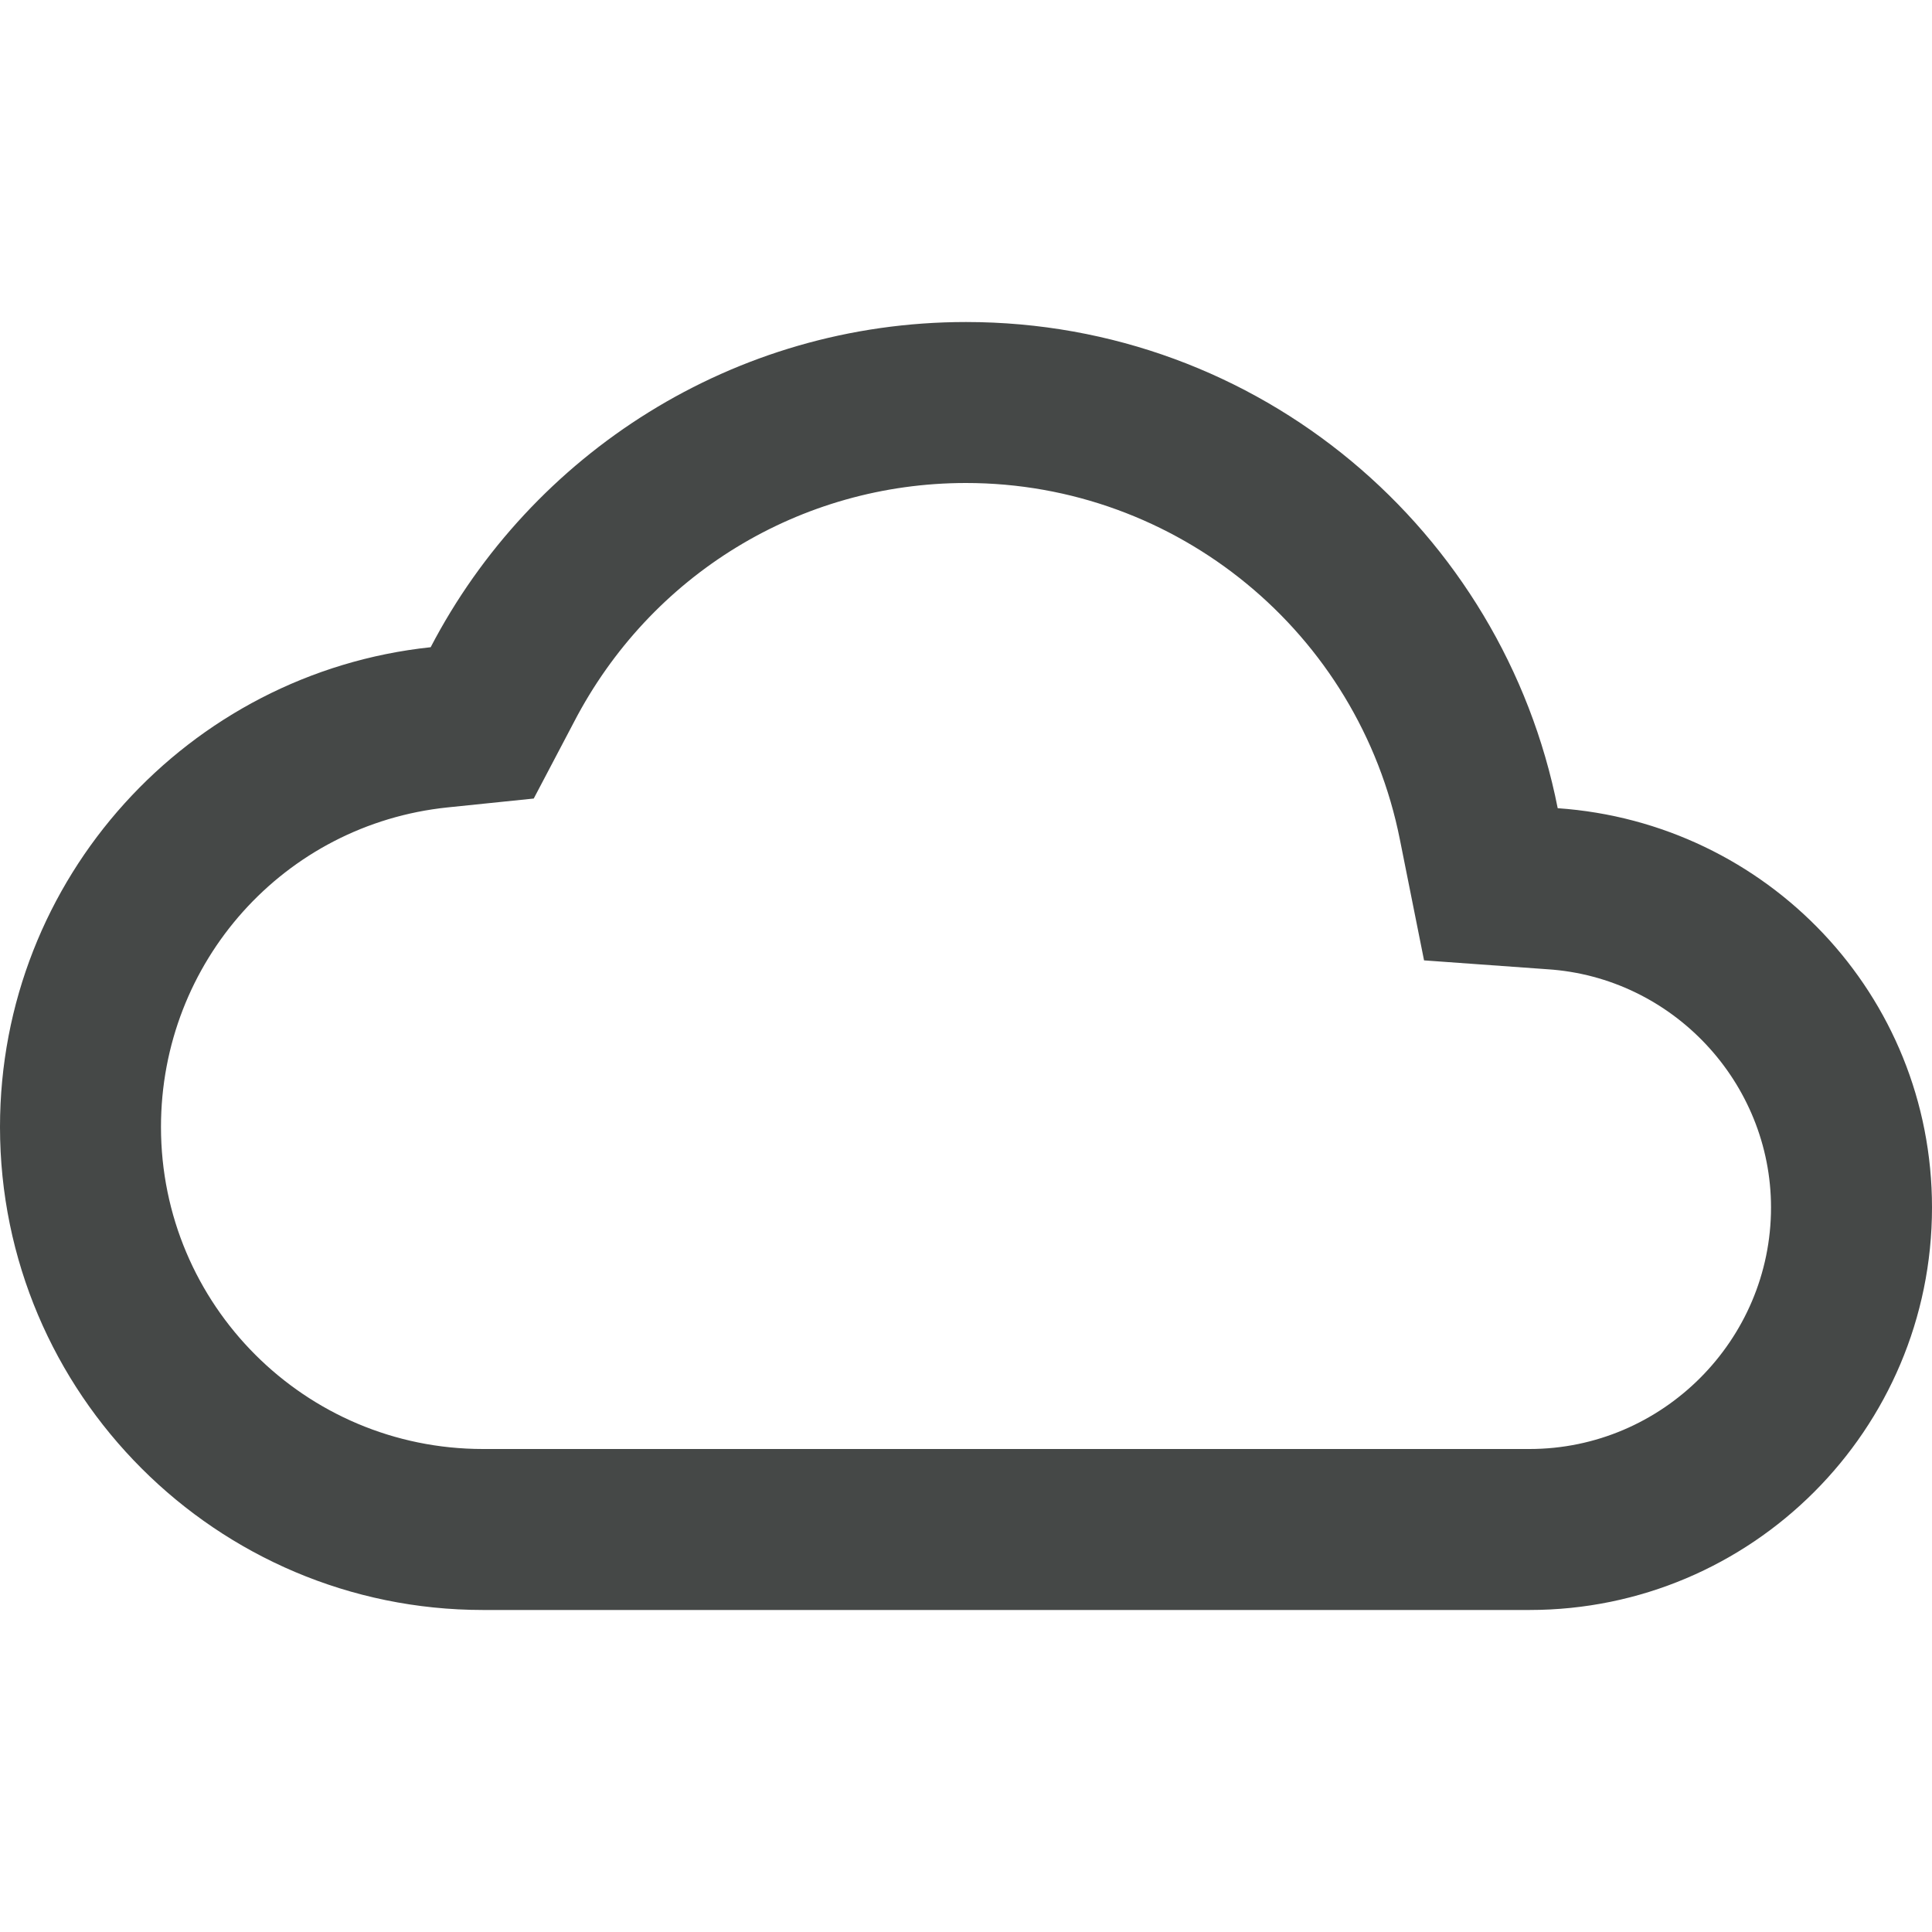 <svg width="34" height="34" viewBox="0 0 34 34" fill="none" xmlns="http://www.w3.org/2000/svg">
<g clip-path="url(#clip0_5821_1339)">
<path d="M27.413 14.223C26.449 9.336 22.157 5.667 17 5.667C12.906 5.667 9.35 7.99 7.579 11.39C3.315 11.843 0 15.456 0 19.833C0 24.523 3.811 28.333 8.5 28.333H26.917C30.827 28.333 34 25.16 34 21.25C34 17.51 31.096 14.478 27.413 14.223ZM26.917 25.5H8.5C5.369 25.5 2.833 22.964 2.833 19.833C2.833 16.929 5.001 14.507 7.877 14.209L9.393 14.053L10.101 12.707C11.447 10.115 14.082 8.5 17 8.5C20.712 8.5 23.913 11.135 24.636 14.776L25.061 16.901L27.228 17.057C29.438 17.198 31.167 19.054 31.167 21.25C31.167 23.587 29.254 25.5 26.917 25.5Z" fill="#454847"/>
</g>
<defs>
<clipPath id="clip0_5821_1339">
<rect width="34" height="34" fill="white"/>
</clipPath>
</defs>
</svg>

